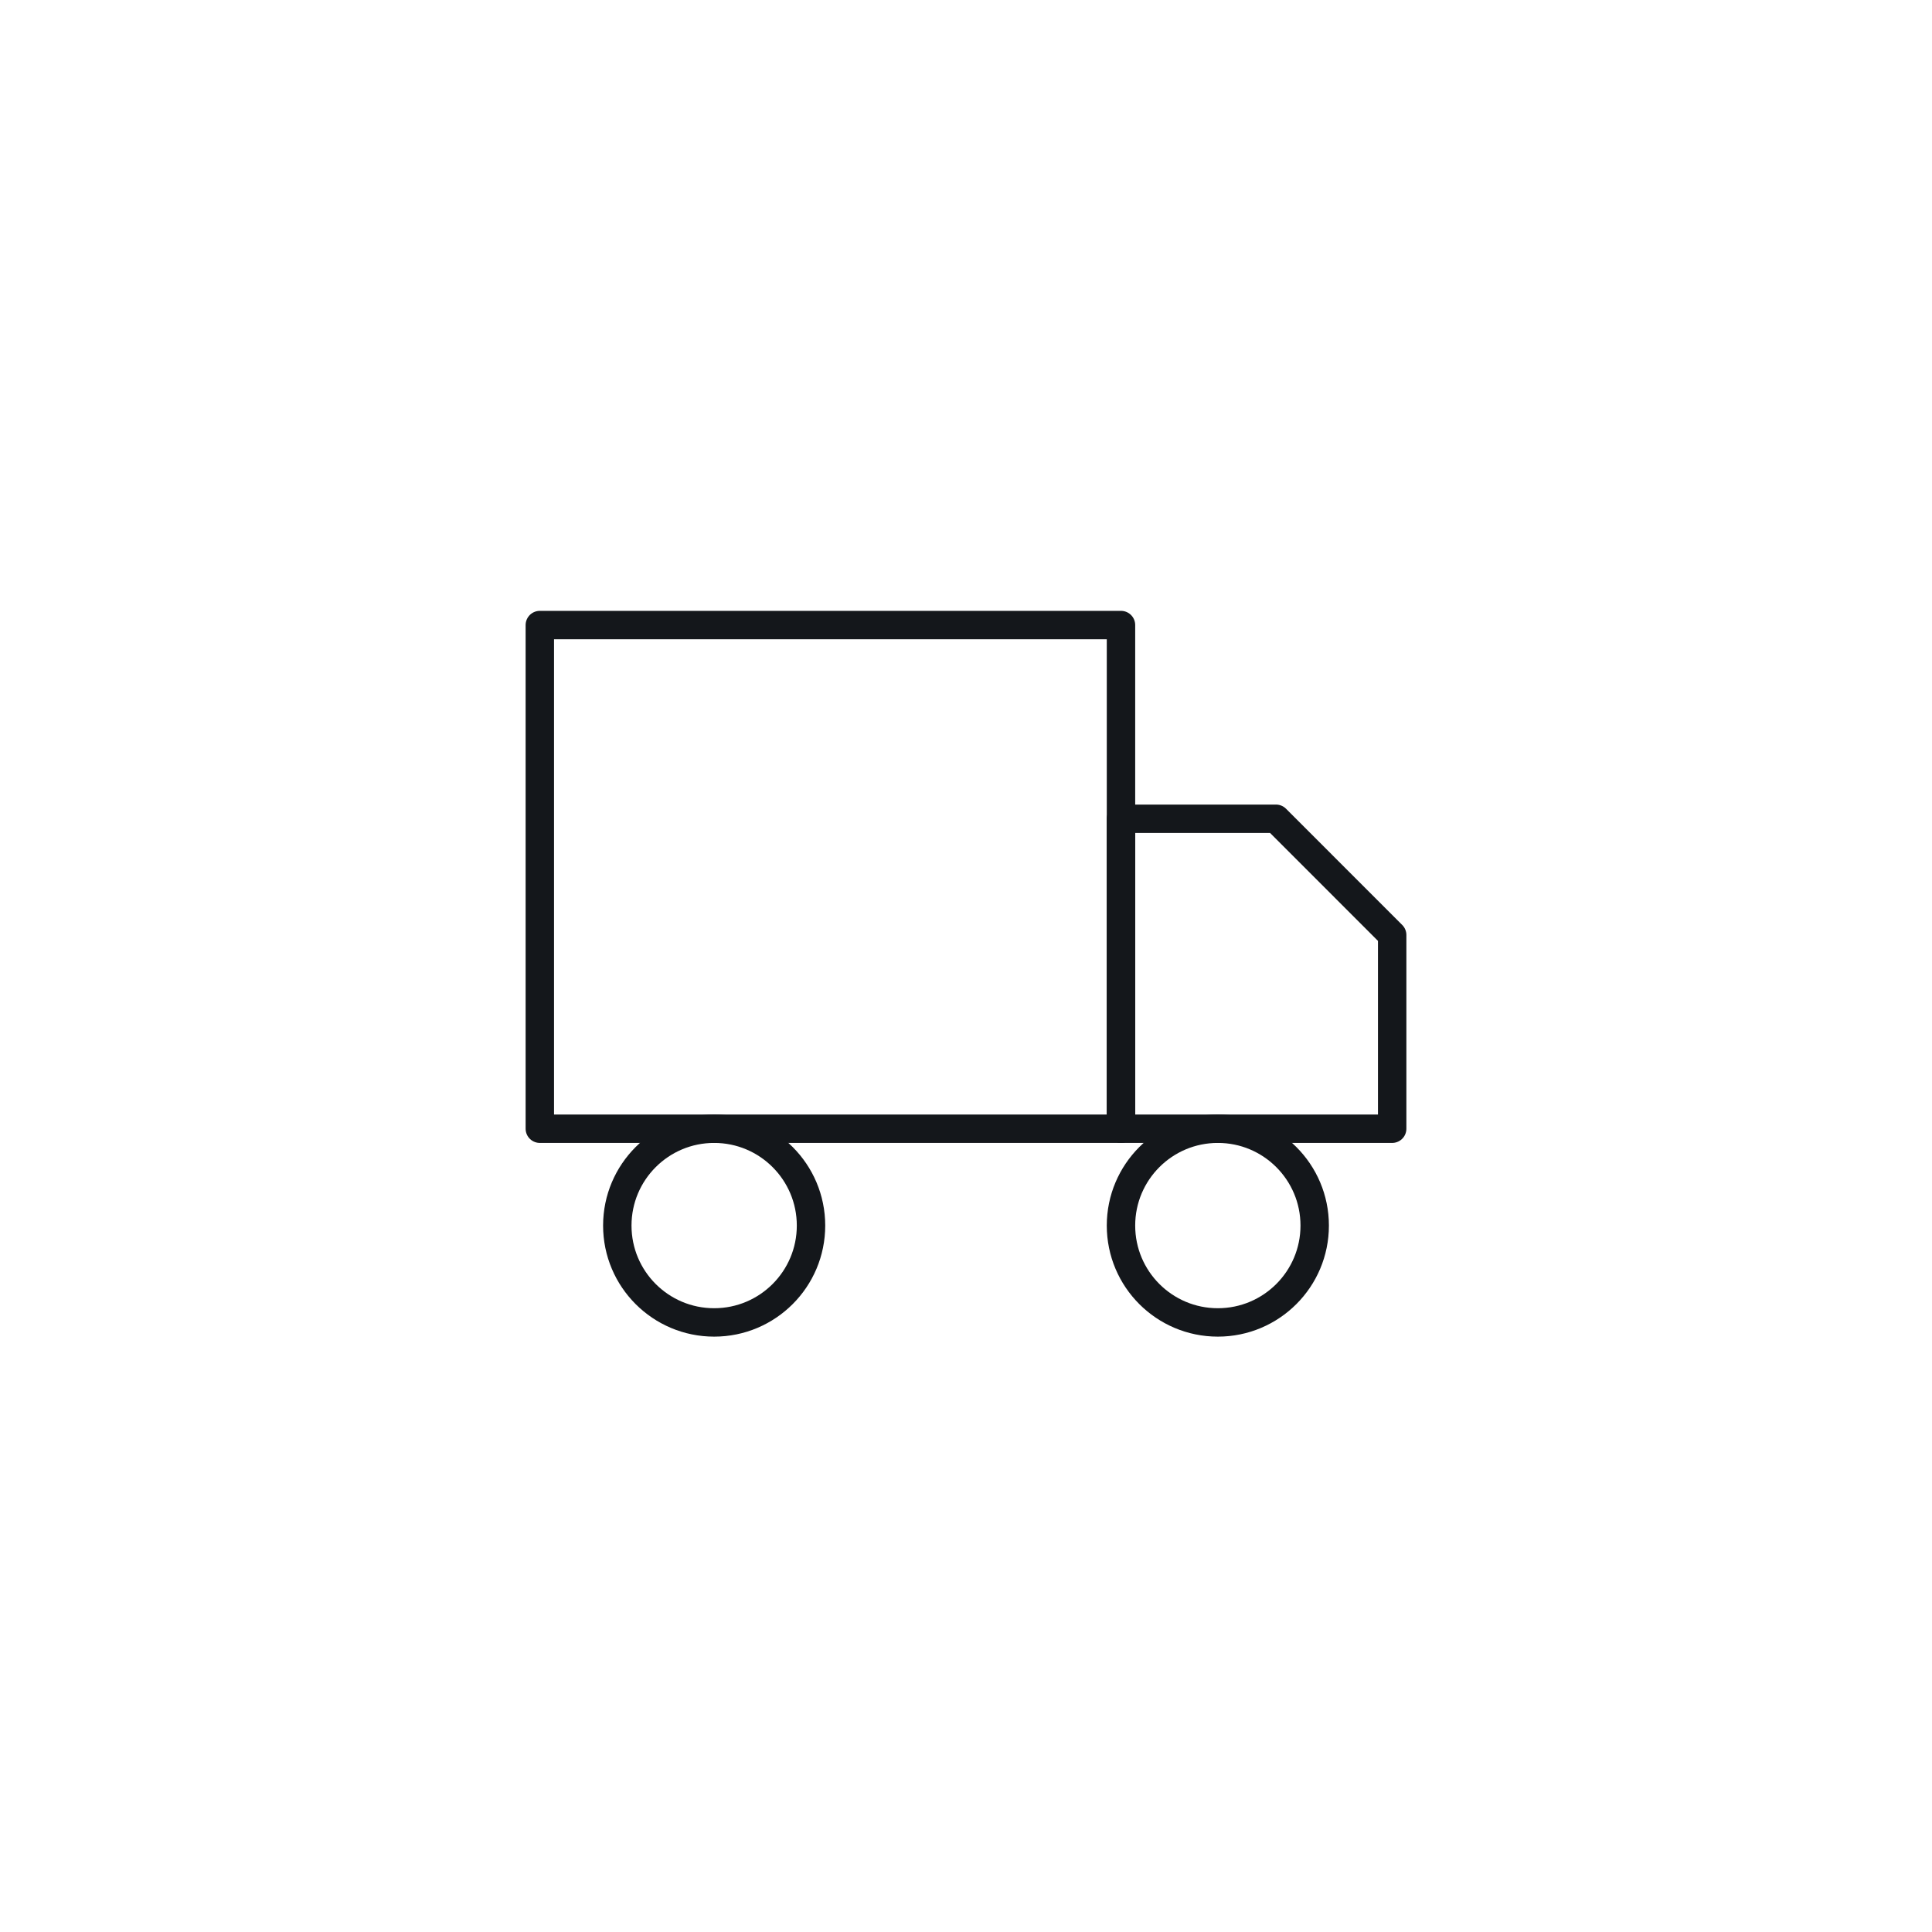 <svg xmlns="http://www.w3.org/2000/svg" width="68" height="68" viewBox="0 0 68 68">
  <g id="Grupo_1" data-name="Grupo 1" transform="translate(-510 -603)">
    <g id="Page-1" transform="translate(510 603)" opacity="0">
      <g id="hover-1" transform="translate(-54 -50)">
        <g id="Group-4">
          <path id="Path-Copy" d="M54,83.987,88,50h34L88,84l34,34H88Z" transform="translate(176 168) rotate(180)" fill="#fff"/>
        </g>
      </g>
    </g>
    <g id="Page-1-2" data-name="Page-1" transform="translate(528 624)">
      <g id="hover-1-2" data-name="hover-1" transform="translate(-71 -71)">
        <g id="Group-4-2" data-name="Group-4">
          <g id="truck" transform="translate(72 72)">
            <rect id="Rectangle" width="20.455" height="17.727" stroke-width="1" stroke="#14171b" stroke-linecap="round" stroke-linejoin="round" fill="none"/>
            <path id="Path" d="M20.455,6.818H25.91L30,10.909v6.818H20.455Z" fill="none" stroke="#14171b" stroke-linecap="round" stroke-linejoin="round" stroke-width="1" fill-rule="evenodd"/>
            <circle id="Oval" cx="3.409" cy="3.409" r="3.409" stroke-width="1" transform="translate(2.727 17.727)" stroke="#14171b" stroke-linecap="round" stroke-linejoin="round" fill="none"/>
            <circle id="Oval-2" data-name="Oval" cx="3.409" cy="3.409" r="3.409" transform="translate(20.455 17.727)" stroke-width="1" stroke="#14171b" stroke-linecap="round" stroke-linejoin="round" fill="none"/>
          </g>
        </g>
      </g>
    </g>
  </g>
</svg>
